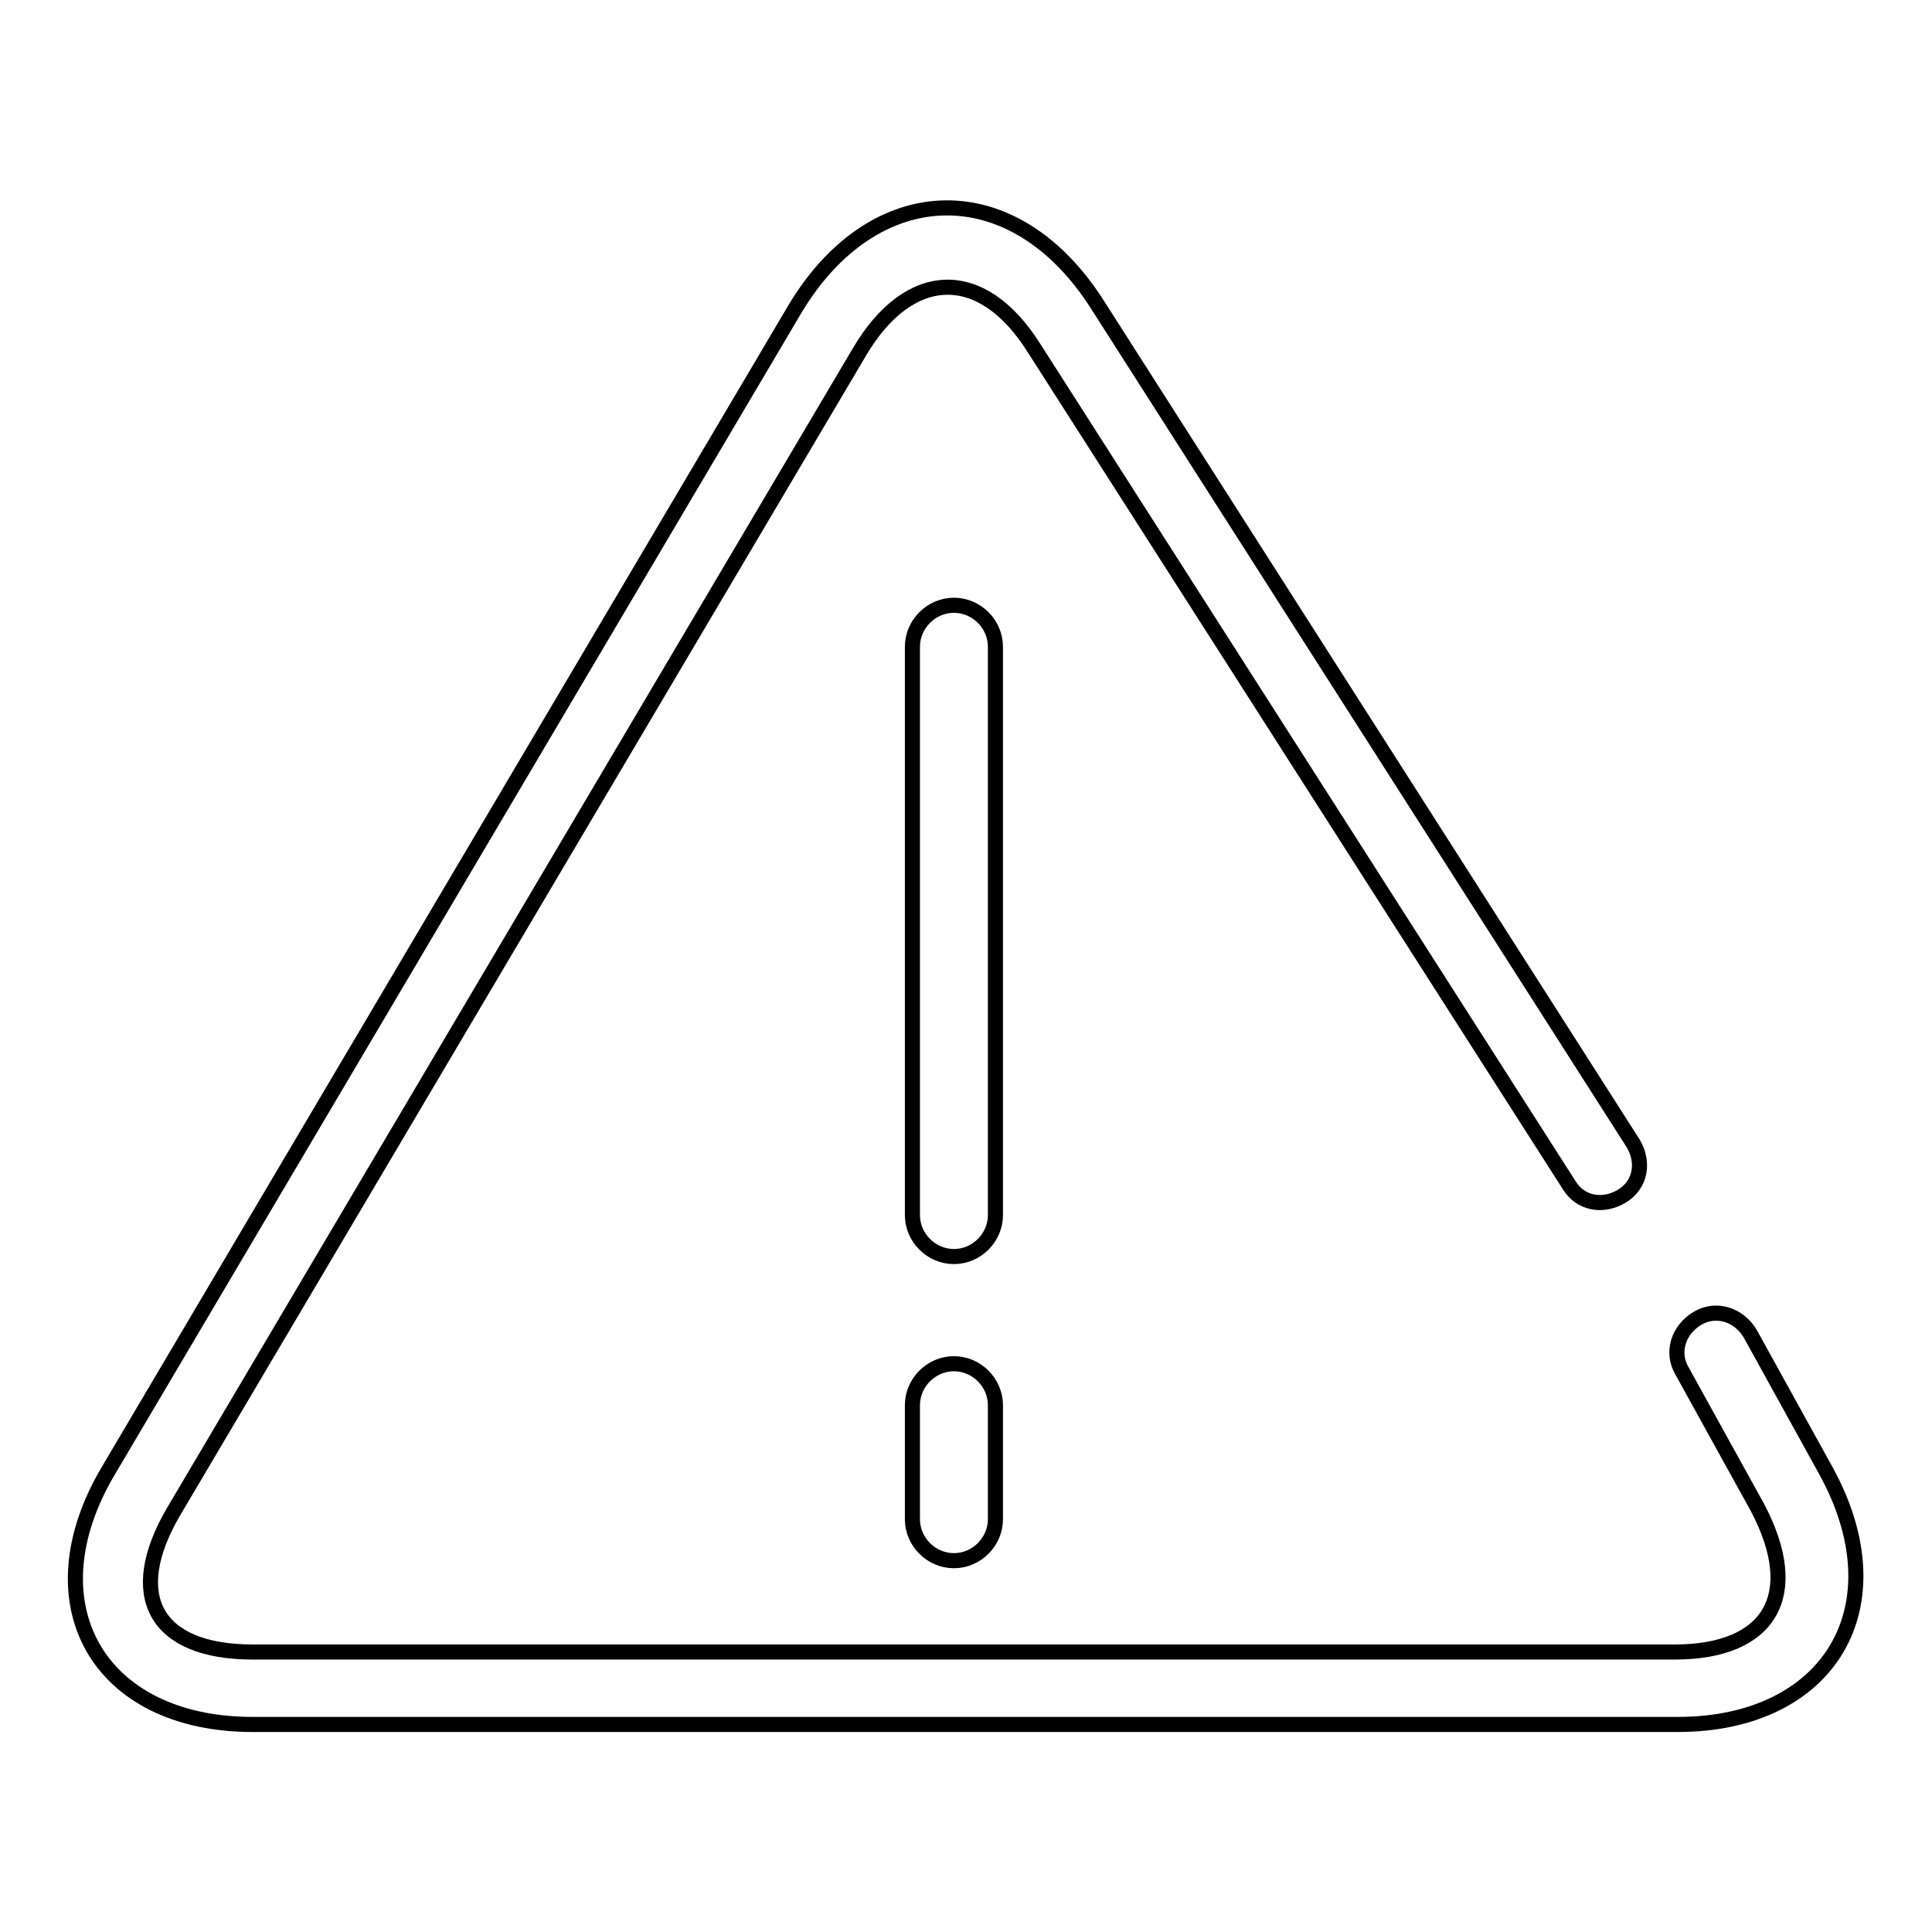 <?xml version="1.0" encoding="utf-8"?>
<!-- Svg Vector Icons : http://www.onlinewebfonts.com/icon -->
<!DOCTYPE svg PUBLIC "-//W3C//DTD SVG 1.1//EN" "http://www.w3.org/Graphics/SVG/1.1/DTD/svg11.dtd">
<svg version="1.1" xmlns="http://www.w3.org/2000/svg" xmlns:xlink="http://www.w3.org/1999/xlink" x="0px" y="0px" viewBox="0 0 256 256" enable-background="new 0 0 256 256" xml:space="preserve">
<g> <path stroke-width="2" fill-opacity="0" stroke="#000000"  d="M120.9,85.7c0-3,2.5-5.5,5.5-5.5c3,0,5.5,2.5,5.5,5.5v75.3c0,3-2.5,5.5-5.5,5.5c-3,0-5.5-2.5-5.5-5.5V85.7z  M120.9,186.2c0-3,2.5-5.5,5.5-5.5c3,0,5.5,2.5,5.5,5.5v15.1c0,3-2.5,5.5-5.5,5.5c-3,0-5.5-2.5-5.5-5.5V186.2z M216.4,151.5 c1.5,2.5,1,5.5-1.5,7c-2.5,1.5-5.5,1-7-1.5L137,46.1c-7-11.1-16.6-10.5-23.1,0.5L23,200.3c-6.5,11.1-2.5,18.6,10.5,18.6h188.4 c12.6,0,17.1-7.5,11-19.1l-10-18.1c-1.5-2.5-0.5-5.5,2-7c2.5-1.5,5.5-0.5,7,2l10,18.1c10,18.1,0.5,33.7-19.6,33.7H33.5 c-20.6,0-29.6-16.1-19.1-33.7L105.3,41c10.5-17.6,29.1-18.1,40.2-0.5L216.4,151.5z"/></g>
</svg>
